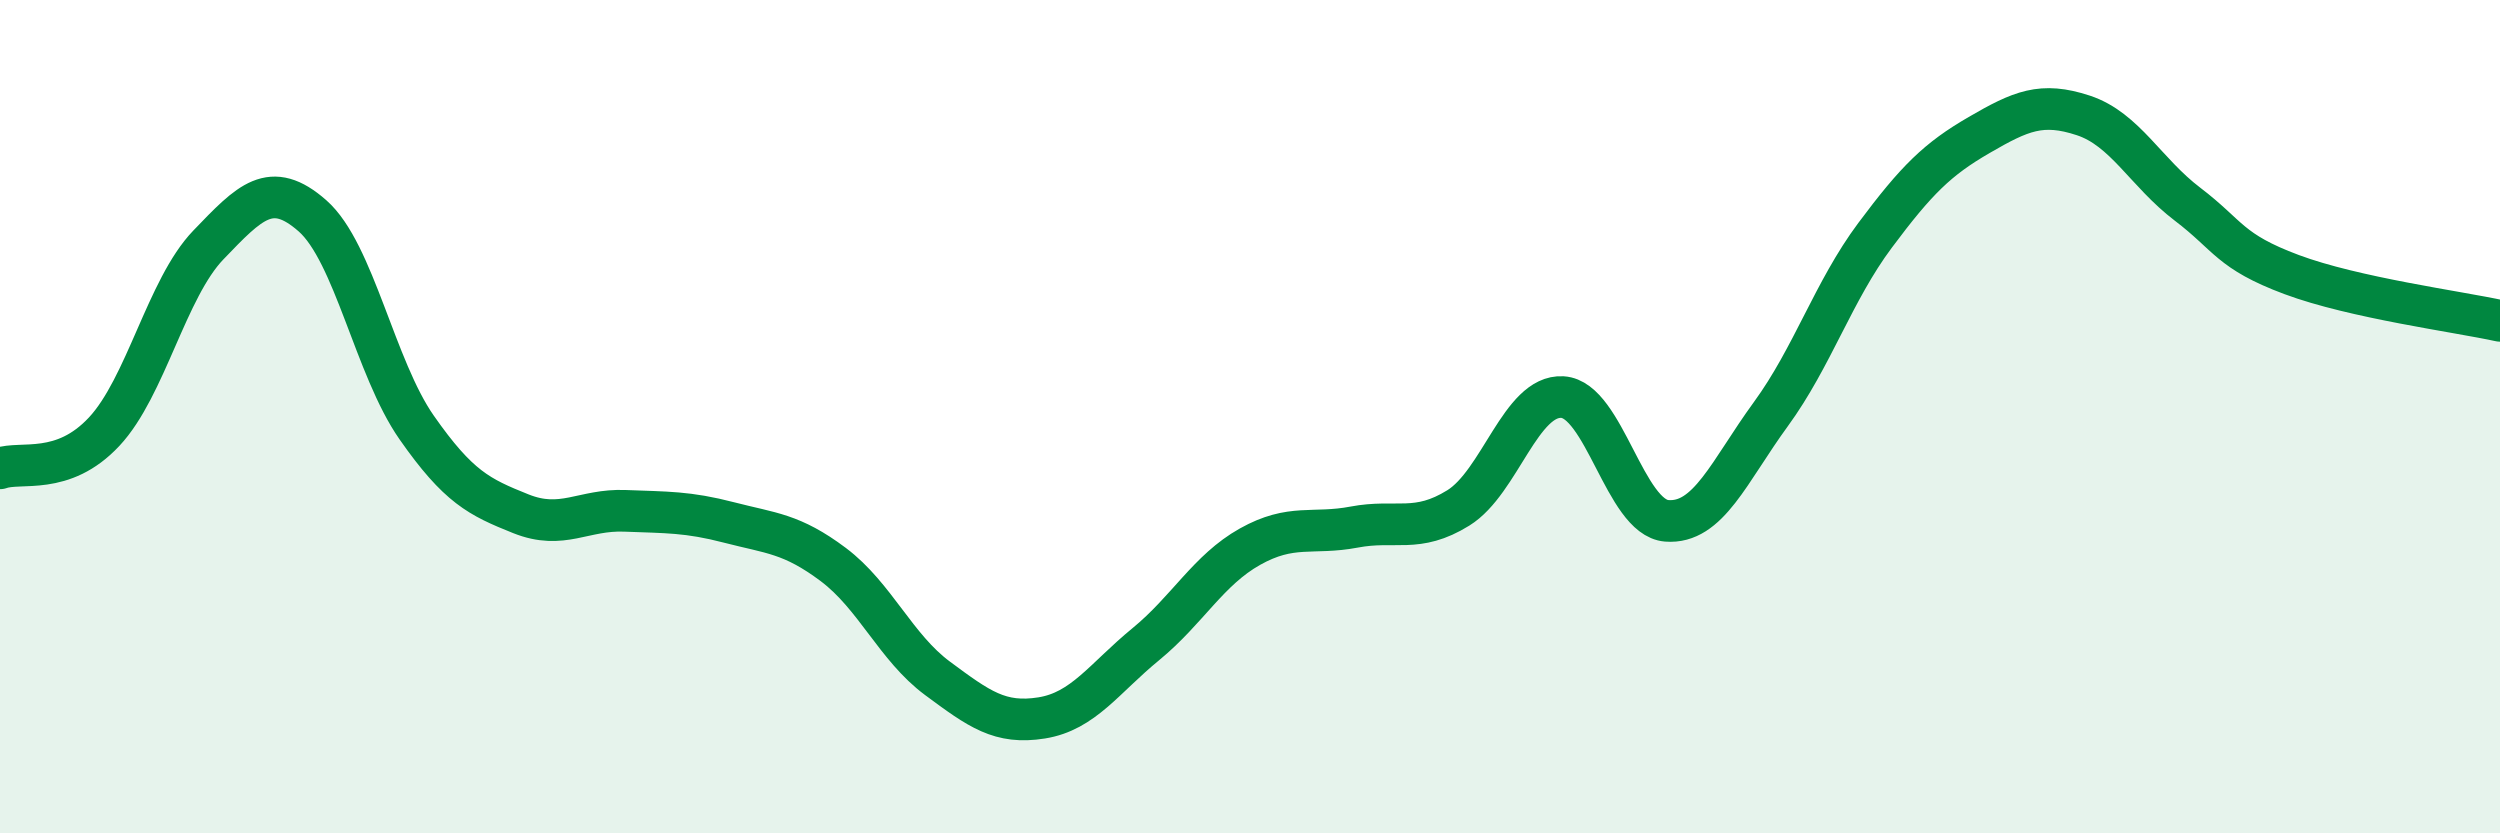 
    <svg width="60" height="20" viewBox="0 0 60 20" xmlns="http://www.w3.org/2000/svg">
      <path
        d="M 0,11.24 C 0.5,11.06 1.5,11.43 2.5,10.36 C 3.5,9.29 4,6.92 5,5.88 C 6,4.84 6.5,4.3 7.5,5.18 C 8.5,6.06 9,8.83 10,10.26 C 11,11.69 11.5,11.93 12.5,12.33 C 13.5,12.73 14,12.22 15,12.26 C 16,12.3 16.5,12.28 17.5,12.54 C 18.5,12.8 19,12.8 20,13.55 C 21,14.3 21.5,15.54 22.5,16.28 C 23.5,17.02 24,17.39 25,17.23 C 26,17.07 26.5,16.28 27.5,15.46 C 28.5,14.64 29,13.68 30,13.12 C 31,12.56 31.5,12.84 32.5,12.65 C 33.5,12.46 34,12.81 35,12.19 C 36,11.57 36.5,9.47 37.5,9.53 C 38.5,9.59 39,12.42 40,12.5 C 41,12.58 41.5,11.31 42.5,9.94 C 43.5,8.57 44,6.99 45,5.65 C 46,4.31 46.5,3.82 47.5,3.24 C 48.5,2.66 49,2.44 50,2.77 C 51,3.1 51.5,4.14 52.5,4.9 C 53.5,5.66 53.5,6.03 55,6.59 C 56.5,7.15 59,7.48 60,7.7L60 20L0 20Z"
        fill="#008740"
        opacity="0.1"
        stroke-linecap="round"
        stroke-linejoin="round"
      />
      <path
        d="M 0,11.24 C 0.5,11.06 1.5,11.43 2.5,10.36 C 3.5,9.29 4,6.92 5,5.88 C 6,4.84 6.5,4.3 7.5,5.18 C 8.5,6.06 9,8.83 10,10.26 C 11,11.69 11.5,11.93 12.5,12.33 C 13.5,12.73 14,12.22 15,12.26 C 16,12.3 16.5,12.28 17.5,12.54 C 18.5,12.8 19,12.8 20,13.55 C 21,14.3 21.5,15.54 22.5,16.28 C 23.5,17.02 24,17.39 25,17.23 C 26,17.07 26.5,16.28 27.5,15.46 C 28.5,14.64 29,13.68 30,13.12 C 31,12.56 31.5,12.84 32.5,12.65 C 33.5,12.46 34,12.81 35,12.19 C 36,11.57 36.5,9.47 37.5,9.53 C 38.5,9.59 39,12.42 40,12.5 C 41,12.58 41.5,11.31 42.5,9.94 C 43.5,8.57 44,6.99 45,5.65 C 46,4.31 46.5,3.82 47.5,3.24 C 48.5,2.66 49,2.44 50,2.77 C 51,3.1 51.5,4.14 52.5,4.9 C 53.5,5.66 53.5,6.03 55,6.59 C 56.5,7.15 59,7.48 60,7.7"
        stroke="#008740"
        stroke-width="1"
        fill="none"
        stroke-linecap="round"
        stroke-linejoin="round"
      />
    </svg>
  